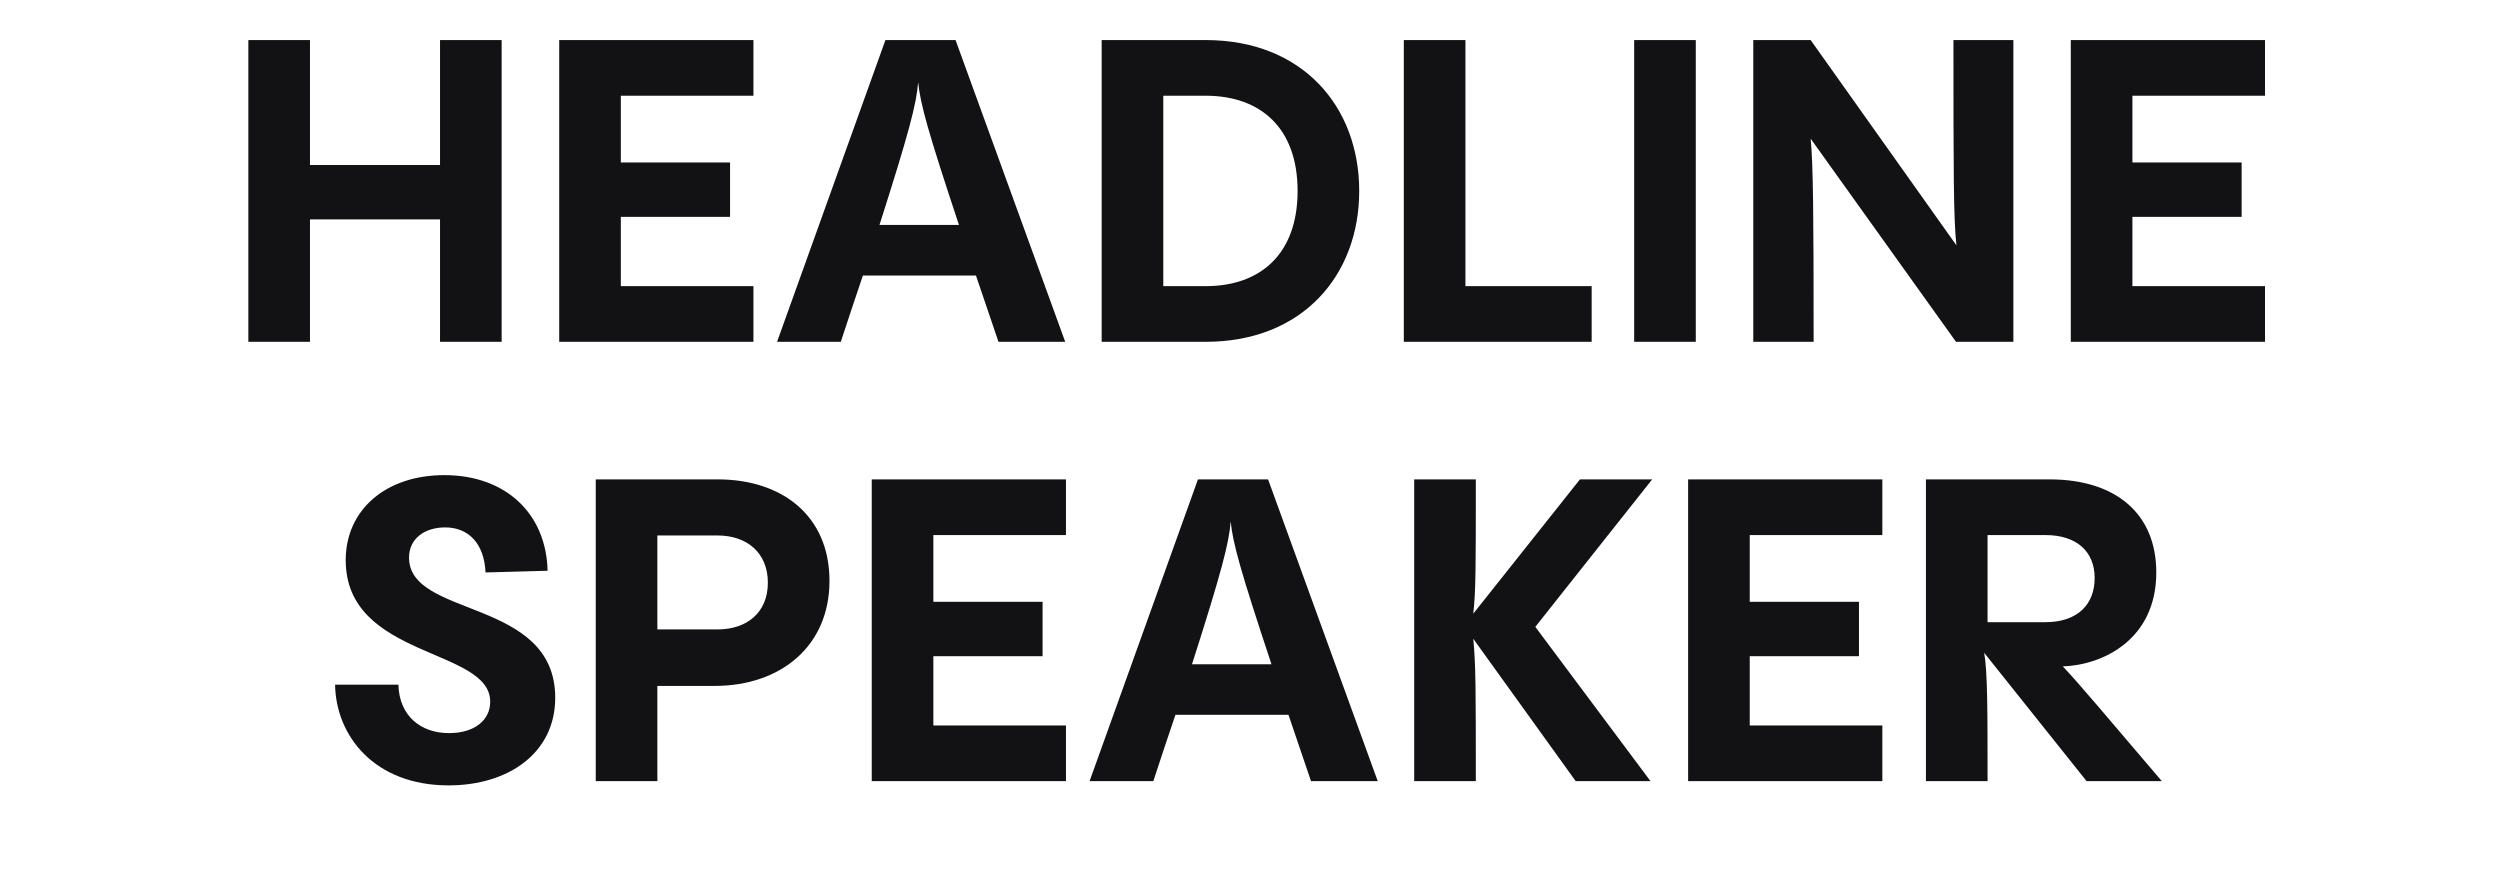 <svg width="791" height="277" viewBox="0 0 791 277" fill="none" xmlns="http://www.w3.org/2000/svg">
<path d="M139.223 52.21V12.676H158.721V108.15H139.223V69.422H98.076V108.15H78.577V12.676H98.076V52.21H139.223ZM238.388 12.676V30.292H196.433V51.404H230.992V68.616H196.433V90.534H238.388V108.15H176.935V12.676H238.388ZM337.031 108.15H315.919L308.792 87.173H273.023C270.872 93.493 268.586 100.351 266.031 108.15H245.86L280.15 12.676H302.337L337.031 108.15ZM278.267 71.171H303.413C293.597 41.587 291.176 32.847 290.504 25.989C289.966 32.847 287.68 41.722 278.267 71.171ZM381.513 108.15H348.568V12.676H381.513C412.038 12.676 430.057 33.654 430.057 60.413C430.057 87.173 412.038 108.15 381.513 108.15ZM368.066 30.292V90.534H381.513C398.591 90.534 410.559 80.584 410.559 60.413C410.559 40.243 398.591 30.292 381.513 30.292H368.066ZM503.603 108.15H444.168V12.676H463.666V90.534H503.603V108.15ZM536.547 108.15H517.049V12.676H536.547V108.15ZM618.073 12.676H637.033V108.15H618.88L572.891 43.873C573.698 52.076 573.832 67.943 573.832 108.15H554.738V12.676H572.891L619.014 77.625C618.073 69.288 618.073 53.421 618.073 12.676ZM716.649 12.676V30.292H674.694V51.404H709.253V68.616H674.694V90.534H716.649V108.15H655.196V12.676H716.649ZM141.922 248.495C118.524 248.495 106.288 232.896 106.019 216.625H126.055C126.324 226.576 133.182 231.955 142.057 231.955C150.259 231.955 155.1 227.786 155.1 222.004C155.1 204.926 109.38 208.423 109.38 177.225C109.38 161.358 122.021 150.331 140.577 150.331C160.076 150.331 172.85 162.568 173.254 180.587L153.621 181.125C153.218 171.981 148.242 166.871 140.846 166.871C134.257 166.871 129.416 170.502 129.416 176.419C129.416 195.648 175.674 189.059 175.674 220.794C175.674 238.14 161.017 248.495 141.922 248.495ZM188.491 151.676H227.084C247.389 151.676 262.449 163.106 262.449 183.815C262.449 204.119 247.389 217.029 226.008 217.029H207.989V247.15H188.491V151.676ZM207.989 199.144H227.084C236.228 199.144 242.951 193.9 242.951 184.352C242.951 174.805 236.228 169.426 227.084 169.426H207.989V199.144ZM337.27 151.676V169.292H295.316V190.404H329.874V207.616H295.316V229.534H337.27V247.15H275.818V151.676H337.27ZM435.913 247.15H414.802L407.675 226.173H371.906C369.754 232.493 367.468 239.351 364.913 247.15H344.743L379.033 151.676H401.22L435.913 247.15ZM377.15 210.171H402.296C392.48 180.587 390.059 171.847 389.387 164.989C388.849 171.847 386.563 180.722 377.15 210.171ZM499.894 151.676H522.754L485.775 198.337L522.216 247.15H498.549L466.142 202.102C466.949 210.44 466.949 218.508 466.949 247.15H447.451V151.676H466.949C466.949 179.78 466.949 187.042 466.142 194.169L499.894 151.676ZM595.573 151.676V169.292H553.619V190.404H588.178V207.616H553.619V229.534H595.573V247.15H534.121V151.676H595.573ZM683.997 247.15H660.196L627.789 206.54C628.864 212.457 628.864 224.828 628.864 247.15H609.366V151.676H648.497C669.34 151.676 682.249 162.434 682.249 181.125C682.249 202.371 665.306 210.44 652.666 210.843C657.775 216.222 666.113 226.173 683.997 247.15ZM662.751 182.873C662.751 174.671 657.238 169.292 647.152 169.292H628.864V196.858H647.152C657.238 196.858 662.751 191.345 662.751 182.873Z" fill="#121215"/>
</svg>
